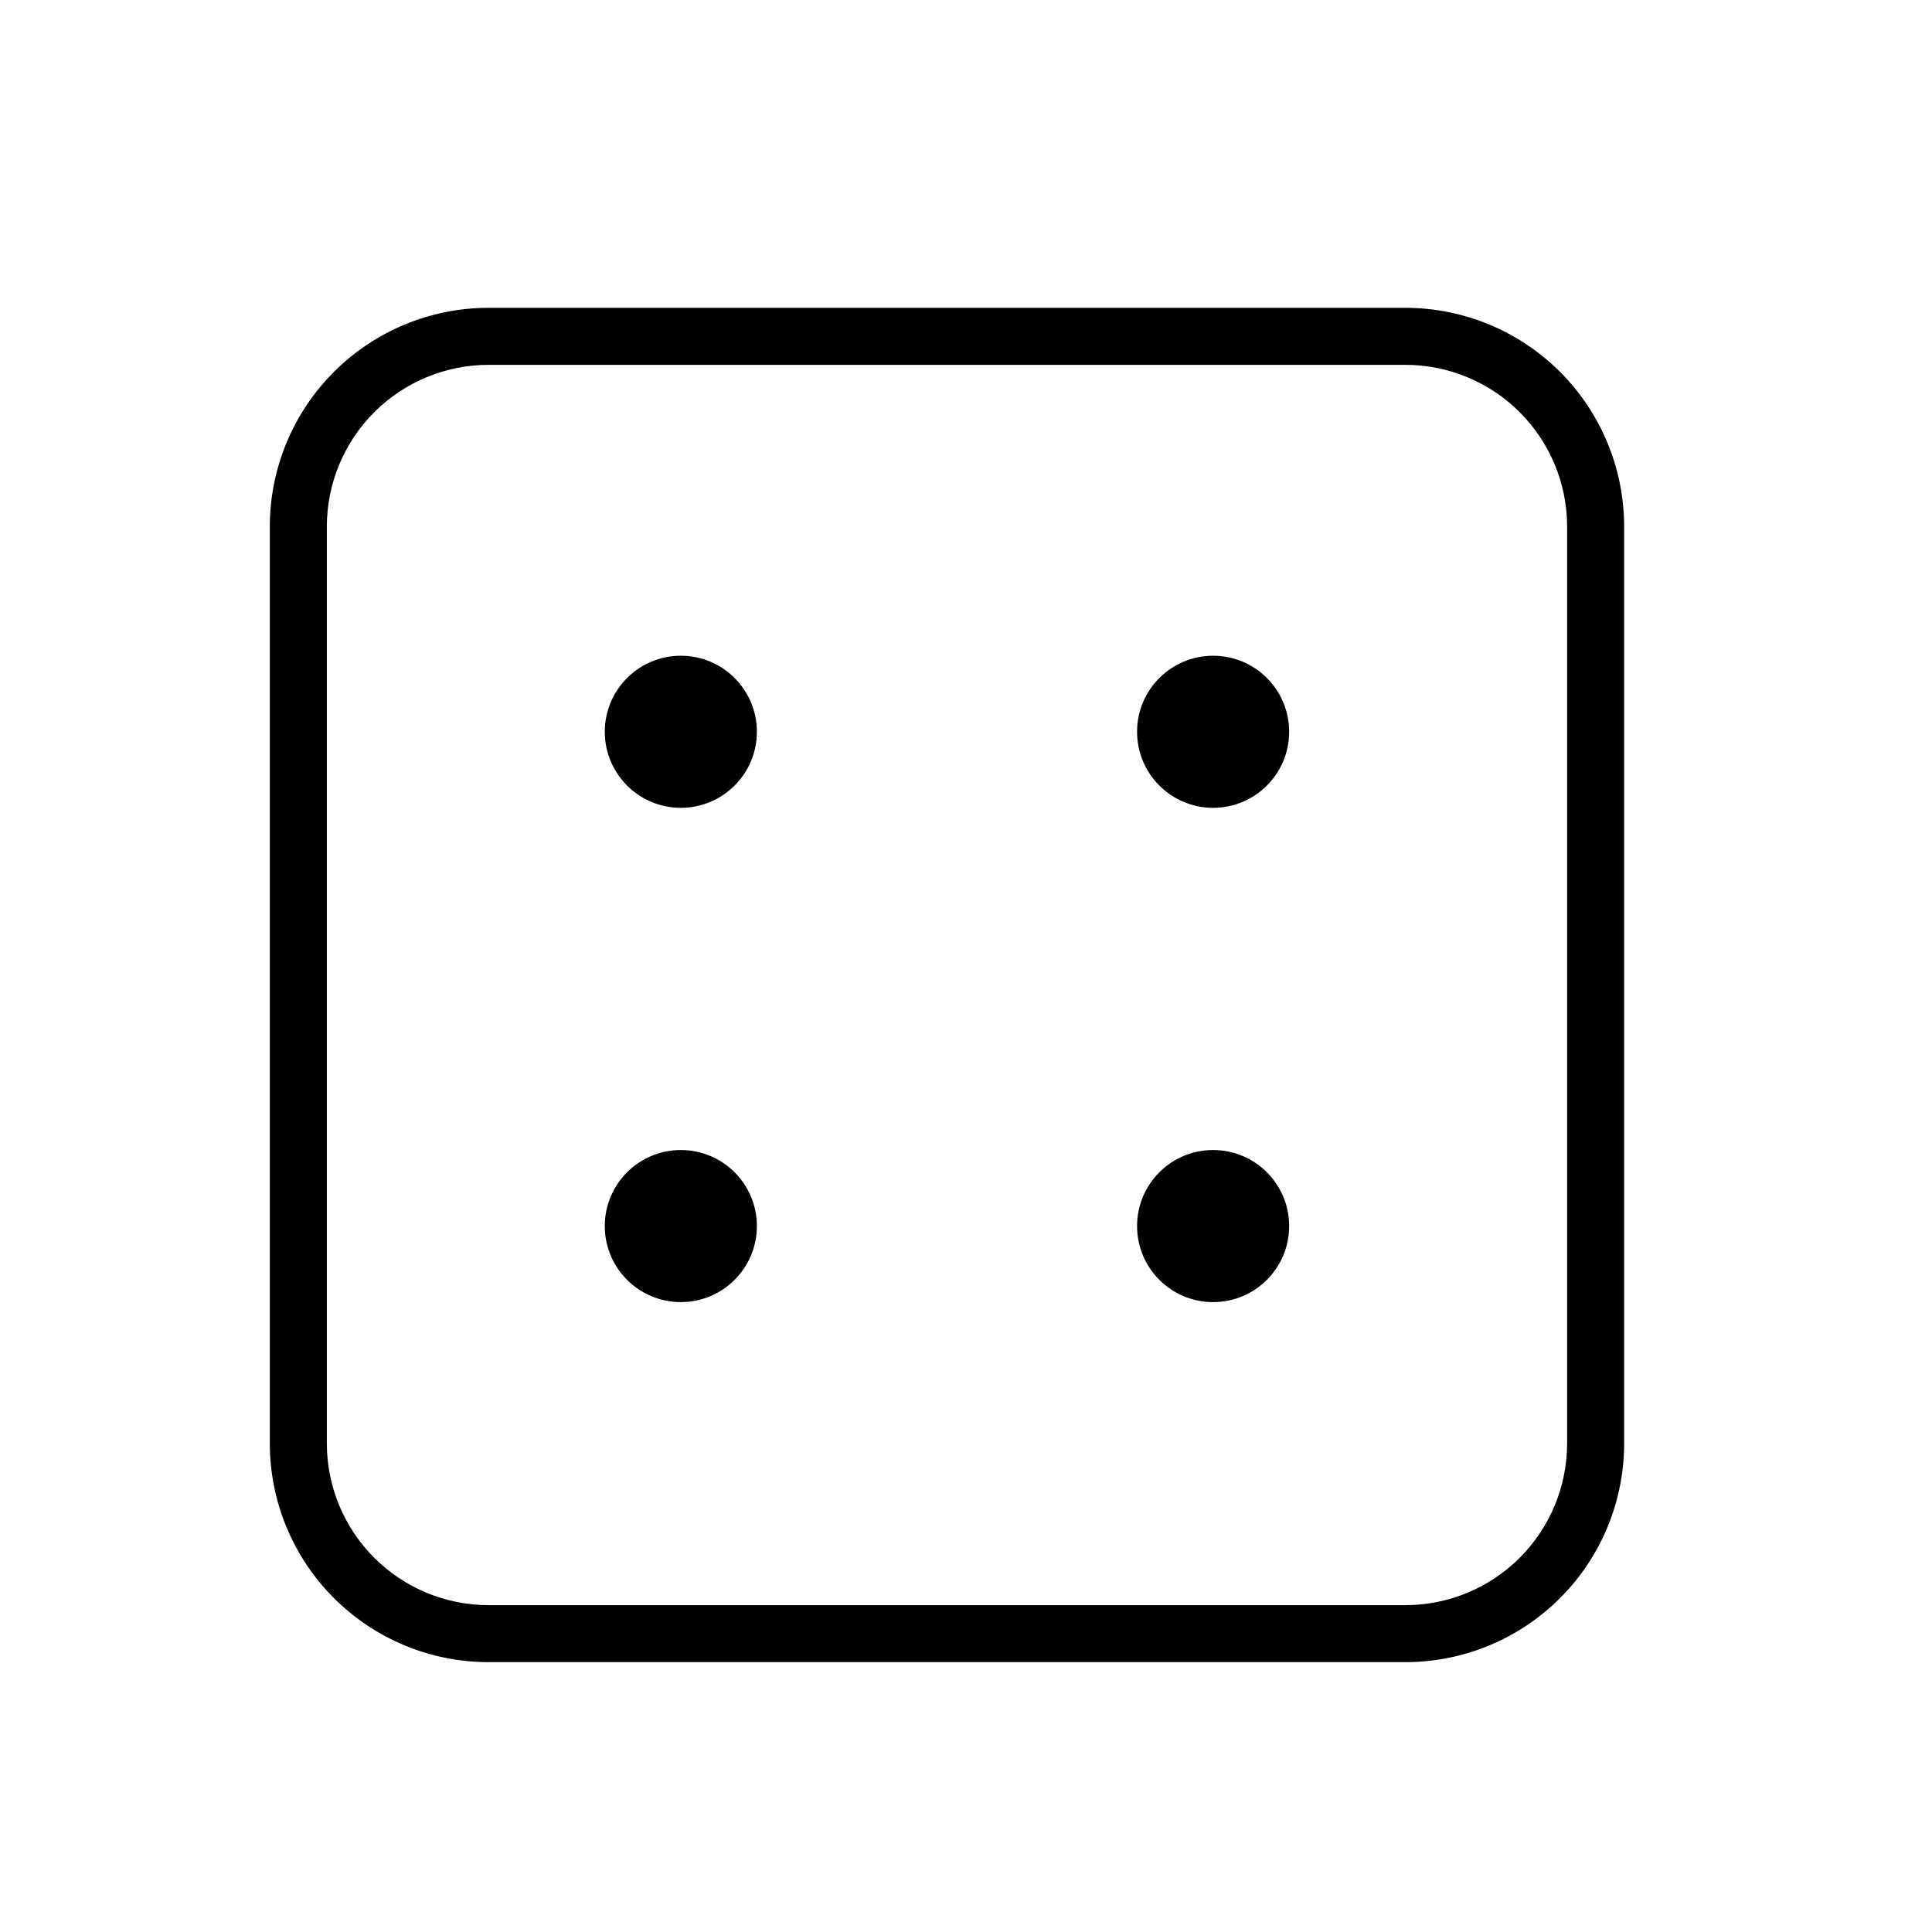 <?xml version="1.0" encoding="UTF-8"?>
<!-- Uploaded to: SVG Repo, www.svgrepo.com, Generator: SVG Repo Mixer Tools -->
<svg fill="#000000" width="800px" height="800px" version="1.1" viewBox="144 144 512 512" xmlns="http://www.w3.org/2000/svg">
 <g>
  <path d="m516.48 584.49h-243.04c-15.363-0.012-30.09-6.121-40.953-16.984-10.863-10.859-16.973-25.59-16.984-40.953v-243.04c0.012-15.363 6.121-30.094 16.984-40.957 10.863-10.859 25.59-16.969 40.953-16.984h243.04c15.359 0.016 30.09 6.125 40.953 16.984 10.863 10.863 16.969 25.594 16.984 40.957v243.04c-0.016 15.363-6.121 30.094-16.984 40.953-10.863 10.863-25.594 16.973-40.953 16.984zm-243.04-343.8c-11.352 0.012-22.238 4.527-30.266 12.555-8.027 8.031-12.543 18.914-12.559 30.27v243.04c0.016 11.355 4.531 22.238 12.559 30.266 8.027 8.031 18.914 12.547 30.266 12.559h243.04c11.352-0.012 22.238-4.527 30.266-12.559 8.027-8.027 12.543-18.91 12.559-30.266v-243.04c-0.016-11.355-4.531-22.238-12.559-30.27-8.027-8.027-18.914-12.543-30.266-12.555z"/>
  <path d="m485.64 468.92c0 11.133-9.02 20.152-20.152 20.152-11.129 0-20.152-9.02-20.152-20.152 0-11.129 9.023-20.152 20.152-20.152 11.133 0 20.152 9.023 20.152 20.152"/>
  <path d="m344.58 468.92c0 11.133-9.02 20.152-20.152 20.152-11.129 0-20.152-9.02-20.152-20.152 0-11.129 9.023-20.152 20.152-20.152 11.133 0 20.152 9.023 20.152 20.152"/>
  <path d="m485.64 337.93c0 11.129-9.02 20.152-20.152 20.152-11.129 0-20.152-9.023-20.152-20.152 0-11.129 9.023-20.152 20.152-20.152 11.133 0 20.152 9.023 20.152 20.152"/>
  <path d="m344.58 337.93c0 11.129-9.02 20.152-20.152 20.152-11.129 0-20.152-9.023-20.152-20.152 0-11.129 9.023-20.152 20.152-20.152 11.133 0 20.152 9.023 20.152 20.152"/>
 </g>
</svg>